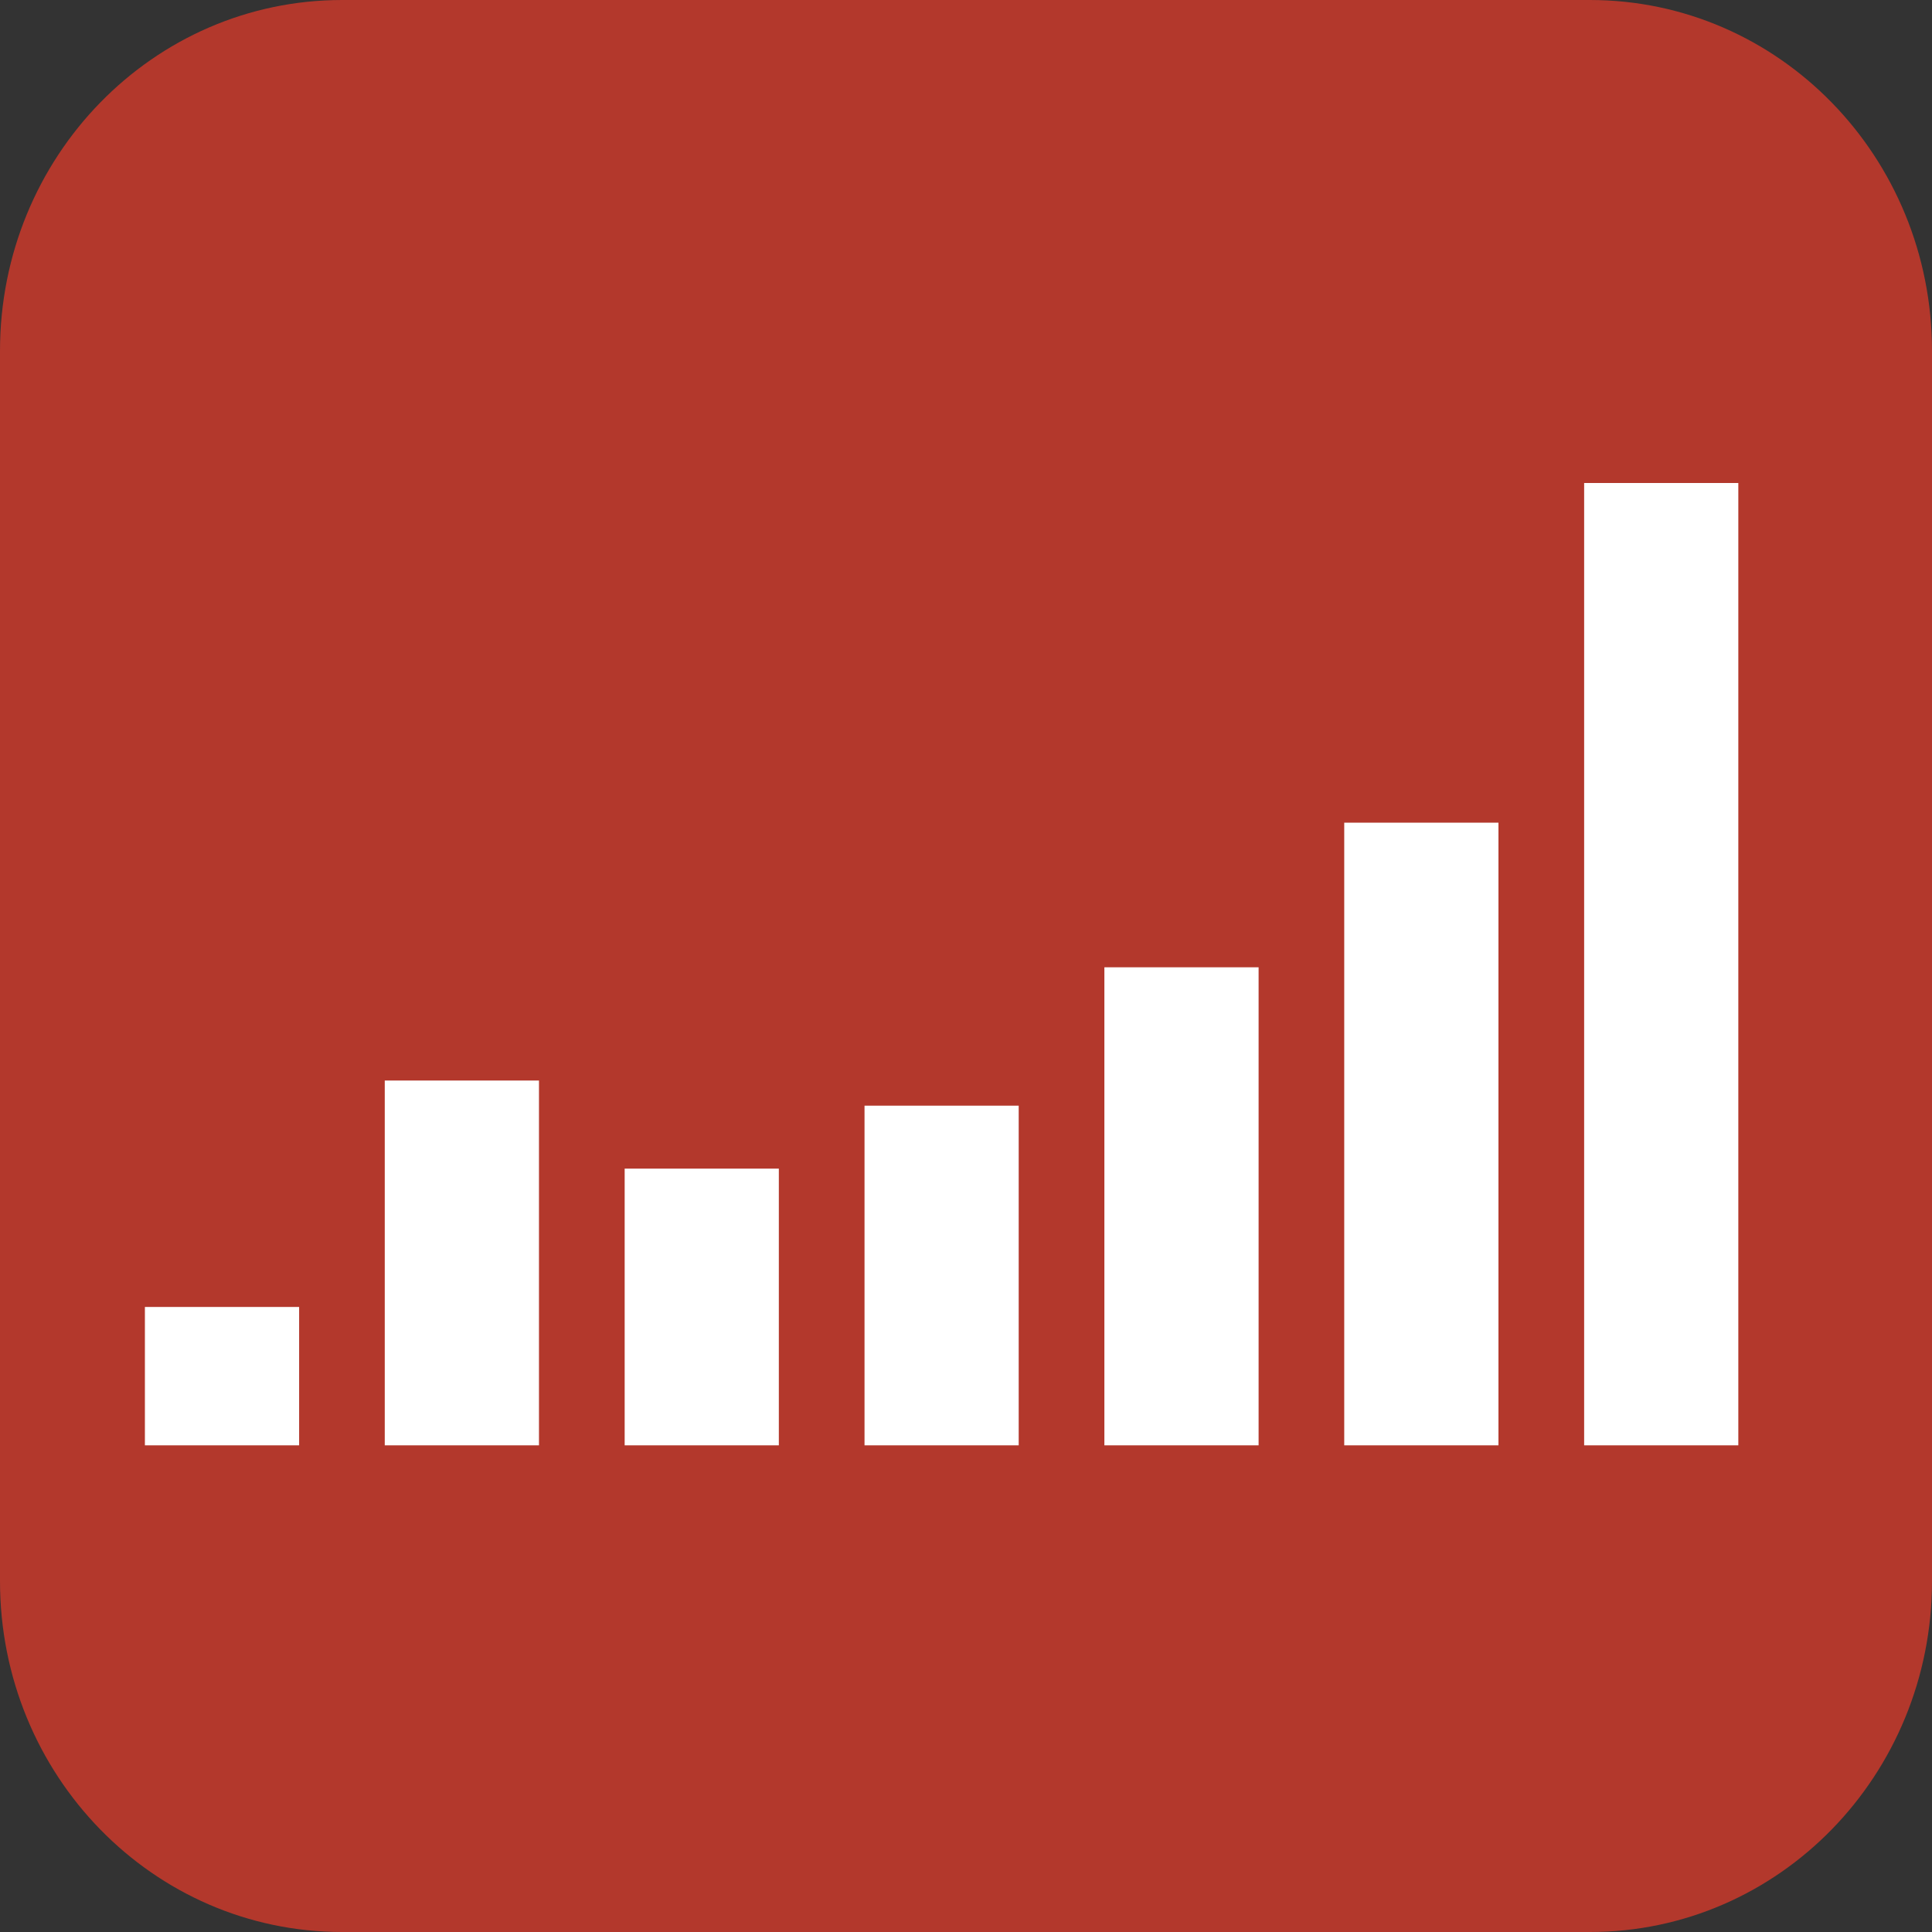 <?xml version="1.0" encoding="UTF-8"?> <svg xmlns="http://www.w3.org/2000/svg" width="40" height="40" viewBox="0 0 40 40" fill="none"><rect x="0" y="0" width="40" height="40" fill="#333333" stroke="none"/><g clip-path="url(#clip0_6332_1150)"><path d="M7.083 0H32.917C36.833 0 40 3.248 40 7.265V32.735C40 36.752 36.833 40 32.917 40H7.083C3.167 40 0 36.752 0 32.735V7.265C0 3.248 3.167 0 7.083 0Z" fill="#B3382C"></path><g clip-path="url(#clip1_6332_1150)"><path d="M3 28.492V27.059H4.596H6.193V28.492V29.924H4.596H3V28.492ZM7.966 26.148V22.371H9.563H11.159V26.148V29.924H9.563H7.966V26.148ZM12.933 27.059V24.195H14.529H16.125V27.059V29.924H14.529H12.933V27.059ZM17.899 26.408V22.892H19.495H21.091V26.408V29.924H19.495H17.899V26.408ZM22.865 24.976V20.027H24.462H26.058V24.976V29.924H24.462H22.865V24.976ZM27.831 23.478V17.032H29.428H31.024V23.478V29.924H29.428H27.831V23.478ZM32.798 19.962V10H34.394H35.99V19.962V29.924H34.394H32.798V19.962Z" fill="white"></path></g></g><defs><clipPath id="clip0_6332_1150"><rect width="40" height="40" fill="white"></rect></clipPath><clipPath id="clip1_6332_1150"><rect width="33" height="20" fill="white" transform="translate(3 10)"></rect></clipPath></defs></svg> 